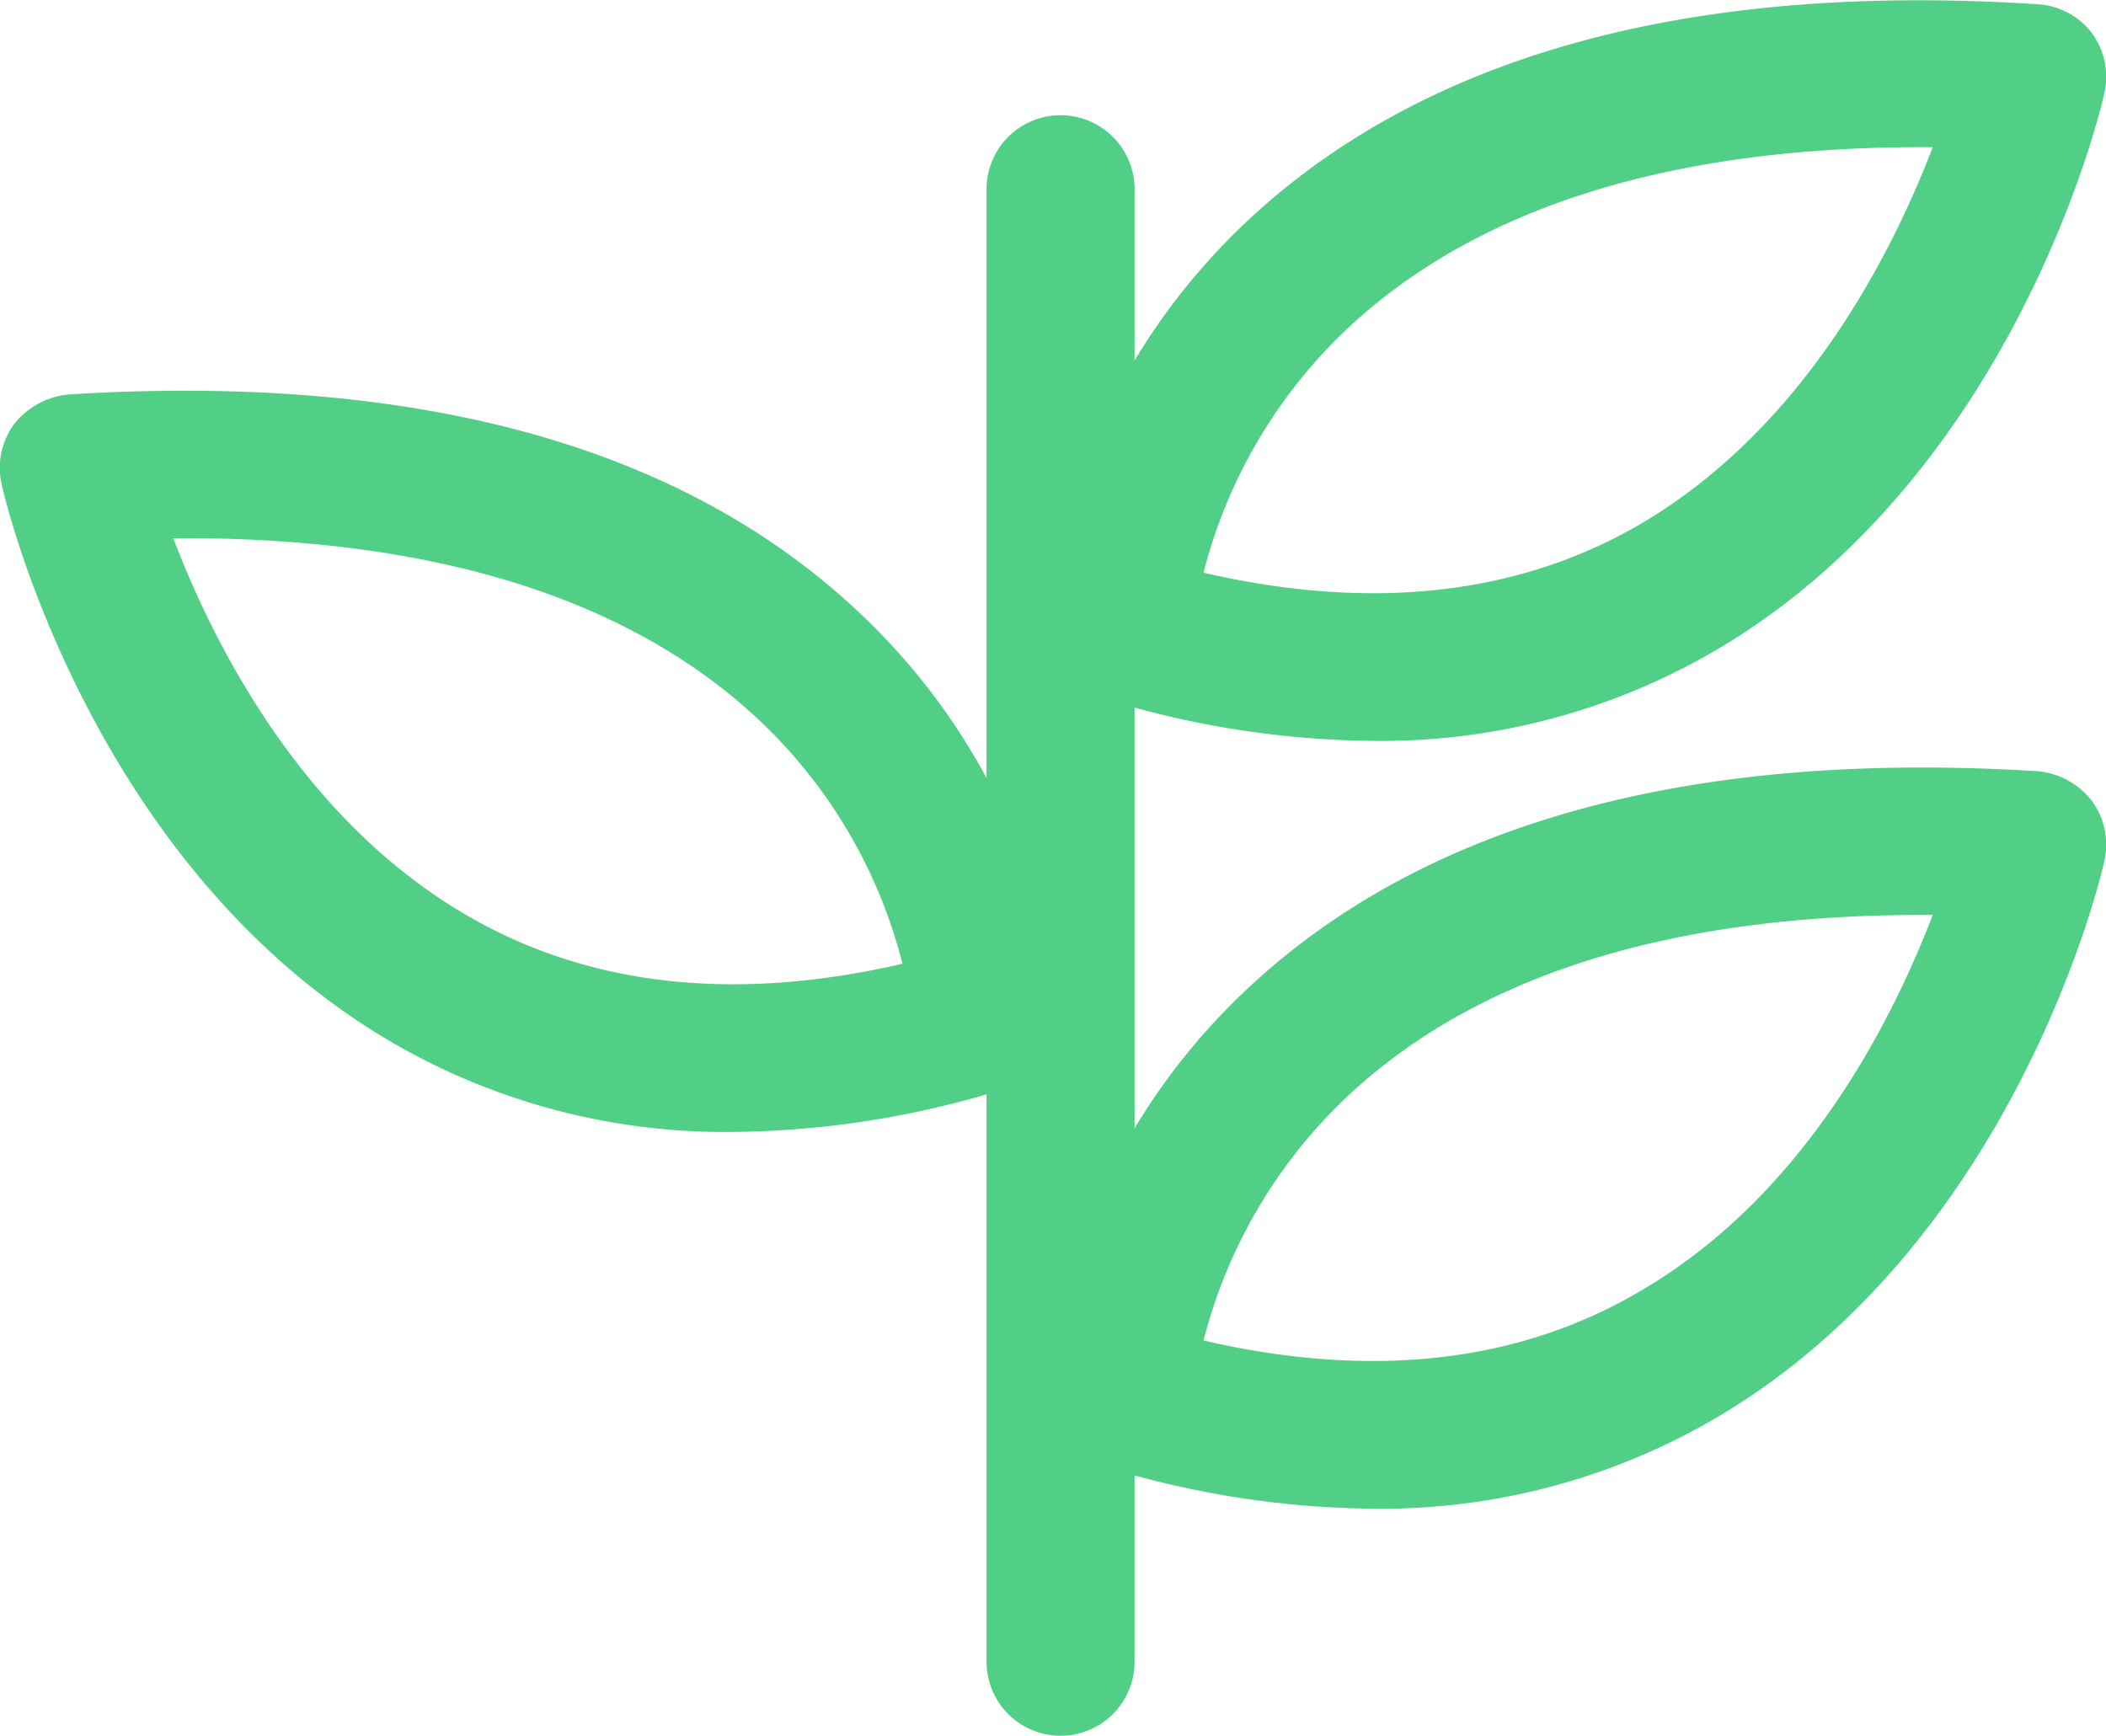 <svg xmlns="http://www.w3.org/2000/svg" width="250.4" height="206.4" viewBox="0 0 250.4 206.4">
  <defs>
    <style>
      .cls-1 {
        fill: #51cf86;
      }
    </style>
  </defs>
  <g id="Layer_2" data-name="Layer 2">
    <g id="Capa_1" data-name="Capa 1">
      <g>
        <path class="cls-1" d="M126.1,206.4a8.8,8.8,0,0,1-8.8-8.8V22.5a8.8,8.8,0,0,1,17.6,0V197.6A8.8,8.8,0,0,1,126.1,206.4Z"/>
        <path class="cls-1" d="M163.3,88.1a111.1,111.1,0,0,1-32.6-5.2,8.6,8.6,0,0,1-6.2-8.8c0-1.1,1.5-27.9,25.2-49.1C170.7,6.2,201.8-2.1,242.2.5a8.8,8.8,0,0,1,6.5,3.4,8.8,8.8,0,0,1,1.5,7.2c-.4,1.9-10.7,45.6-46.5,66.4A78.7,78.7,0,0,1,163.3,88.1Zm-20.2-20c19.9,4.6,37.3,2.7,51.8-5.7C214.6,50.9,225,30,229.8,17.5c-29.8-.2-52.7,6.6-68.2,20.3A60.4,60.4,0,0,0,143.1,68.1Z"/>
        <path class="cls-1" d="M87.1,134.6A78.7,78.7,0,0,1,46.7,124C10.9,103.2.6,59.5.2,57.6a8.8,8.8,0,0,1,1.5-7.2,9.4,9.4,0,0,1,6.5-3.5c40.4-2.5,71.5,5.7,92.5,24.6,23.7,21.2,25.2,48,25.3,49.1a8.9,8.9,0,0,1-6.3,8.8A111.1,111.1,0,0,1,87.1,134.6ZM20.6,64c4.8,12.6,15.3,33.5,35,44.9,14.5,8.4,31.8,10.3,51.7,5.7A60,60,0,0,0,88.8,84.3C73.3,70.6,50.3,63.8,20.6,64Z"/>
        <path class="cls-1" d="M163.3,179.4a111.1,111.1,0,0,1-32.6-5.2,8.6,8.6,0,0,1-6.2-8.8c0-1.1,1.5-27.9,25.2-49.1,21-18.8,52.1-27.1,92.5-24.6a9.2,9.2,0,0,1,6.5,3.5,8.8,8.8,0,0,1,1.5,7.2c-.4,1.9-10.7,45.6-46.5,66.4A78.7,78.7,0,0,1,163.3,179.4Zm-20.2-20c19.9,4.6,37.3,2.7,51.8-5.8,19.7-11.4,30.1-32.3,34.9-44.8-29.8-.2-52.7,6.6-68.2,20.3A60.4,60.4,0,0,0,143.1,159.4Z"/>
      </g>
    </g>
  </g>
</svg>
